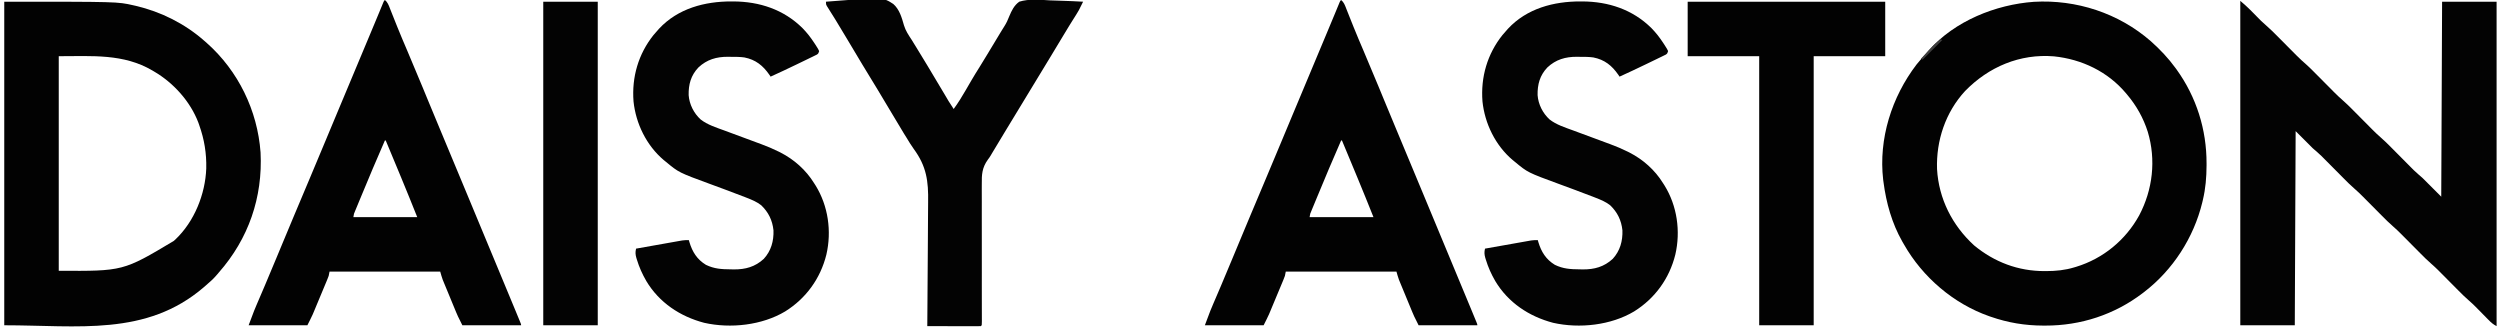 <svg height="388" width="2936" xmlns="http://www.w3.org/2000/svg" version="1.1">
<path transform="translate(2525.915,48.382)" fill="#020202" d="M0 0 C10.837 9.66 20.544 19.864 29.085 31.618 C29.712 32.479 29.712 32.479 30.353 33.357 C53.548 65.621 65.56 103.846 65.46 143.493 C65.459 144.707 65.459 144.707 65.458 145.945 C65.415 159.819 64.325 173.085 61.085 186.618 C60.771 187.953 60.771 187.953 60.451 189.314 C50.426 230.686 25.921 268.703 -7.915 294.618 C-8.501 295.069 -9.087 295.52 -9.69 295.984 C-42.699 321.126 -82.443 334.092 -123.79 333.993 C-124.647 333.992 -125.503 333.992 -126.385 333.991 C-147.825 333.929 -167.636 330.644 -187.915 323.618 C-188.567 323.394 -189.219 323.17 -189.891 322.939 C-231.796 308.212 -268.053 277.098 -289.915 238.618 C-290.569 237.496 -291.222 236.375 -291.896 235.219 C-304.075 213.787 -310.745 189.929 -313.915 165.618 C-314.048 164.66 -314.181 163.702 -314.318 162.715 C-319.871 114.565 -304.291 65.577 -275.173 27.43 C-272.257 23.798 -269.188 20.34 -266.029 16.918 C-264.119 14.84 -262.296 12.713 -260.478 10.555 C-230.31 -23.698 -182.157 -43.024 -137.333 -46.242 C-87.393 -49.146 -37.796 -32.974 0 0 Z M-218.157 58.555 C-241.08 83.449 -252.193 116.63 -251.052 150.233 C-249.061 185.074 -233.178 216.371 -207.482 239.84 C-183.704 259.479 -155.691 270.035 -124.853 269.993 C-124.174 269.992 -123.495 269.992 -122.795 269.991 C-111.44 269.949 -100.813 268.94 -89.915 265.618 C-89.192 265.403 -88.47 265.189 -87.725 264.968 C-56.077 255.352 -29.536 233.527 -13.638 204.543 C2.303 174.365 6.305 139.363 -3.549 106.506 C-8.67 90.29 -16.947 75.558 -27.915 62.618 C-28.34 62.109 -28.765 61.6 -29.203 61.076 C-50.532 35.76 -81.01 21.175 -113.721 17.799 C-153.707 14.502 -190.405 30.091 -218.157 58.555 Z"></path>
<path transform="translate(5,2)" fill="#020202" d="M0 0 C132.972 0 132.972 0 151.438 4.188 C152.397 4.403 153.357 4.619 154.346 4.841 C184.118 11.813 212.036 25.758 235 46 C235.972 46.851 236.944 47.702 237.945 48.578 C274.823 81.339 297.413 127.821 301 177 C303.709 229.756 286.833 278.424 252 318 C251.027 319.156 251.027 319.156 250.035 320.336 C246.053 325.05 241.727 329.044 237 333 C236.126 333.762 235.252 334.524 234.352 335.309 C166.825 393.331 86.455 380 0 380 C0 254.6 0 129.2 0 0 Z M64 64 C64 147.16 64 230.32 64 316 C139.652 316.456 139.652 316.456 199 281 C199.668 280.406 200.335 279.811 201.023 279.199 C223.224 258.198 236.126 226 237.223 195.863 C237.627 178.013 234.962 161.795 229 145 C228.643 143.976 228.286 142.953 227.918 141.898 C218.468 117.122 198.724 95.266 176 82 C175.338 81.606 174.675 81.212 173.993 80.806 C140.036 60.84 103.311 64 64 64 Z"></path>
<path transform="translate(2631,1)" fill="#030303" d="M0 0 C4.14 3.548 7.993 6.872 11.777 10.715 C13.043 11.992 13.043 11.992 14.334 13.295 C16.066 15.053 17.798 16.811 19.529 18.568 C20.374 19.421 21.219 20.274 22.09 21.152 C22.841 21.915 23.593 22.678 24.367 23.465 C26.457 25.477 28.573 27.378 30.77 29.27 C35.25 33.16 39.423 37.314 43.594 41.531 C44.78 42.723 44.78 42.723 45.991 43.94 C49.34 47.305 52.684 50.677 56.028 54.048 C58.485 56.524 60.946 58.996 63.406 61.469 C64.149 62.22 64.892 62.971 65.658 63.745 C69.642 67.748 73.725 71.541 78.002 75.227 C81.614 78.432 84.981 81.88 88.375 85.312 C89.528 86.471 89.528 86.471 90.705 87.654 C93.959 90.924 97.207 94.2 100.455 97.476 C102.843 99.882 105.234 102.285 107.625 104.688 C108.346 105.417 109.067 106.146 109.81 106.898 C113.111 110.214 116.441 113.432 119.986 116.486 C124.403 120.294 128.495 124.387 132.594 128.531 C133.385 129.326 134.176 130.121 134.991 130.94 C138.34 134.305 141.684 137.677 145.028 141.048 C147.485 143.524 149.946 145.996 152.406 148.469 C153.149 149.22 153.892 149.971 154.658 150.745 C158.014 154.117 161.396 157.394 165 160.5 C169.413 164.302 173.499 168.391 177.594 172.531 C178.385 173.326 179.176 174.121 179.991 174.94 C183.34 178.305 186.684 181.677 190.028 185.048 C192.485 187.524 194.946 189.996 197.406 192.469 C198.149 193.22 198.892 193.971 199.658 194.745 C200.372 195.463 201.086 196.181 201.822 196.92 C202.438 197.541 203.053 198.161 203.687 198.801 C207.025 201.975 210.533 204.967 214 208 C221.26 215.26 228.52 222.52 236 230 C236.33 154.43 236.66 78.86 237 1 C258.12 1 279.24 1 301 1 C301 126.73 301 252.46 301 382 C297.004 380.002 294.476 377.718 291.422 374.582 C290.892 374.047 290.361 373.511 289.815 372.959 C288.122 371.248 286.435 369.531 284.75 367.812 C283.078 366.113 281.405 364.414 279.728 362.719 C278.687 361.667 277.65 360.612 276.615 359.553 C273.887 356.789 271.084 354.175 268.142 351.639 C263.765 347.851 259.693 343.802 255.625 339.688 C254.856 338.915 254.087 338.142 253.295 337.346 C250.041 334.076 246.793 330.8 243.545 327.524 C241.157 325.118 238.766 322.715 236.375 320.312 C235.654 319.583 234.933 318.854 234.19 318.102 C230.889 314.786 227.559 311.568 224.014 308.514 C219.597 304.706 215.505 300.613 211.406 296.469 C210.615 295.674 209.824 294.879 209.009 294.06 C205.66 290.695 202.316 287.323 198.972 283.952 C196.515 281.476 194.054 279.004 191.594 276.531 C190.851 275.78 190.108 275.029 189.342 274.255 C185.986 270.883 182.604 267.606 179 264.5 C174.587 260.698 170.501 256.609 166.406 252.469 C165.615 251.674 164.824 250.879 164.009 250.06 C160.66 246.695 157.316 243.323 153.972 239.952 C151.515 237.476 149.054 235.004 146.594 232.531 C145.851 231.78 145.108 231.029 144.342 230.255 C140.986 226.883 137.604 223.606 134 220.5 C129.587 216.698 125.501 212.609 121.406 208.469 C120.615 207.674 119.824 206.879 119.009 206.06 C115.66 202.695 112.316 199.323 108.972 195.952 C106.515 193.476 104.054 191.004 101.594 188.531 C100.851 187.78 100.108 187.029 99.342 186.255 C98.628 185.537 97.914 184.819 97.178 184.08 C96.255 183.149 96.255 183.149 95.313 182.199 C91.975 179.025 88.467 176.033 85 173 C75.1 163.1 75.1 163.1 65 153 C64.67 228.24 64.34 303.48 64 381 C42.88 381 21.76 381 0 381 C0 255.27 0 129.54 0 0 Z"></path>
<path transform="translate(1575,0)" fill="#020202" d="M0 0 C3.293 2.666 4.489 6.146 5.977 9.98 C6.259 10.688 6.541 11.395 6.831 12.124 C7.445 13.663 8.055 15.205 8.663 16.747 C10.327 20.969 12.019 25.18 13.711 29.391 C14.063 30.269 14.416 31.147 14.779 32.052 C18.475 41.235 22.353 50.338 26.25 59.438 C32.372 73.751 38.384 88.105 44.312 102.5 C45.914 106.388 47.515 110.276 49.117 114.164 C49.518 115.137 49.918 116.109 50.331 117.111 C54.838 128.044 59.386 138.96 63.938 149.875 C64.35 150.864 64.762 151.853 65.187 152.871 C67.278 157.886 69.37 162.901 71.462 167.915 C75.324 177.172 79.18 186.431 83.037 195.689 C85.132 200.716 87.226 205.743 89.32 210.77 C89.721 211.731 90.122 212.693 90.534 213.684 C93.019 219.647 95.505 225.611 97.992 231.574 C104.761 247.808 111.512 264.05 118.244 280.3 C123.778 293.659 129.335 307.008 134.901 320.353 C141.063 335.127 147.221 349.902 153.326 364.699 C153.937 366.18 154.549 367.661 155.162 369.142 C155.99 371.145 156.816 373.148 157.641 375.152 C158.1 376.266 158.559 377.38 159.032 378.527 C160 381 160 381 160 382 C137.23 382 114.46 382 91 382 C85.374 370.747 85.374 370.747 83.72 366.753 C83.346 365.856 82.973 364.958 82.588 364.033 C82.204 363.101 81.821 362.168 81.426 361.207 C81.016 360.217 80.606 359.226 80.184 358.206 C79.326 356.131 78.469 354.054 77.615 351.977 C76.311 348.808 74.999 345.643 73.686 342.479 C72.848 340.451 72.012 338.423 71.176 336.395 C70.591 334.986 70.591 334.986 69.995 333.55 C69.631 332.662 69.267 331.774 68.892 330.859 C68.574 330.087 68.256 329.316 67.928 328.521 C66.781 325.405 65.912 322.193 65 319 C22.1 319 -20.8 319 -65 319 C-65.33 320.65 -65.66 322.3 -66 324 C-66.582 325.621 -67.208 327.226 -67.87 328.815 C-68.446 330.208 -68.446 330.208 -69.034 331.628 C-69.451 332.621 -69.868 333.614 -70.297 334.637 C-70.943 336.189 -70.943 336.189 -71.602 337.772 C-72.514 339.961 -73.429 342.149 -74.346 344.336 C-75.737 347.656 -77.119 350.979 -78.5 354.303 C-79.39 356.435 -80.281 358.567 -81.172 360.699 C-81.58 361.682 -81.989 362.665 -82.41 363.677 C-82.807 364.621 -83.203 365.565 -83.612 366.538 C-83.953 367.353 -84.295 368.169 -84.646 369.009 C-86.634 373.401 -88.844 377.688 -91 382 C-113.77 382 -136.54 382 -160 382 C-153.122 363.658 -153.122 363.658 -150.398 357.375 C-150.084 356.641 -149.77 355.907 -149.447 355.151 C-148.775 353.582 -148.102 352.014 -147.427 350.446 C-145.553 346.089 -143.693 341.726 -141.832 337.363 C-141.244 335.984 -141.244 335.984 -140.643 334.577 C-136.055 323.806 -131.557 312.998 -127.062 302.188 C-126.214 300.148 -125.366 298.109 -124.517 296.069 C-123.249 293.02 -121.98 289.97 -120.712 286.92 C-116.466 276.713 -112.206 266.511 -107.938 256.312 C-107.572 255.44 -107.207 254.568 -106.831 253.669 C-100.62 238.832 -94.365 224.012 -88.101 209.197 C-81.927 194.592 -75.803 179.967 -69.714 165.326 C-69.411 164.599 -69.109 163.871 -68.797 163.121 C-68.493 162.39 -68.188 161.658 -67.875 160.905 C-63.994 151.576 -60.09 142.257 -56.188 132.938 C-55.623 131.588 -55.623 131.588 -55.046 130.212 C-53.13 125.637 -51.214 121.062 -49.298 116.488 C-45.531 107.492 -41.766 98.496 -38 89.5 C-36.51 85.941 -35.021 82.383 -33.531 78.824 C-32.977 77.5 -32.977 77.5 -32.411 76.148 C-30.081 70.582 -27.751 65.016 -25.42 59.451 C-23.834 55.664 -22.249 51.877 -20.663 48.091 C-19.517 45.354 -18.371 42.618 -17.225 39.881 C-14.033 32.26 -10.845 24.638 -7.684 17.004 C-7.209 15.859 -6.735 14.715 -6.246 13.536 C-5.404 11.502 -4.564 9.467 -3.727 7.431 C-3.372 6.575 -3.018 5.718 -2.652 4.836 C-2.353 4.109 -2.054 3.383 -1.746 2.634 C-1 1 -1 1 0 0 Z M0 165 C-9.657 186.862 -18.819 208.935 -28 231 C-28.291 231.698 -28.582 232.396 -28.881 233.116 C-30.469 236.929 -32.05 240.744 -33.625 244.562 C-33.985 245.429 -34.344 246.295 -34.715 247.188 C-36.396 250.969 -36.396 250.969 -37 255 C-12.25 255 12.5 255 38 255 C31.91 239.775 25.803 224.573 19.5 209.438 C18.765 207.669 18.03 205.9 17.295 204.131 C15.199 199.086 13.1 194.043 11 189 C10.419 187.604 9.838 186.208 9.257 184.812 C6.508 178.207 3.757 171.602 1 165 C0.67 165 0.34 165 0 165 Z"></path>
<path transform="translate(452,0)" fill="#020202" d="M0 0 C3.293 2.666 4.489 6.146 5.977 9.98 C6.259 10.688 6.541 11.395 6.831 12.124 C7.445 13.663 8.055 15.205 8.663 16.747 C10.327 20.969 12.019 25.18 13.711 29.391 C14.063 30.269 14.416 31.147 14.779 32.052 C18.475 41.235 22.353 50.338 26.25 59.438 C32.372 73.751 38.384 88.105 44.312 102.5 C45.914 106.388 47.515 110.276 49.117 114.164 C49.518 115.137 49.918 116.109 50.331 117.111 C54.838 128.044 59.386 138.96 63.938 149.875 C64.35 150.864 64.762 151.853 65.187 152.871 C67.278 157.886 69.37 162.901 71.462 167.915 C75.324 177.172 79.18 186.431 83.037 195.689 C85.132 200.716 87.226 205.743 89.32 210.77 C89.721 211.731 90.122 212.693 90.534 213.684 C93.019 219.647 95.505 225.611 97.992 231.574 C104.761 247.808 111.512 264.05 118.244 280.3 C123.778 293.659 129.335 307.008 134.901 320.353 C141.063 335.127 147.221 349.902 153.326 364.699 C153.937 366.18 154.549 367.661 155.162 369.142 C155.99 371.145 156.816 373.148 157.641 375.152 C158.1 376.266 158.559 377.38 159.032 378.527 C160 381 160 381 160 382 C137.23 382 114.46 382 91 382 C85.374 370.747 85.374 370.747 83.72 366.753 C83.346 365.856 82.973 364.958 82.588 364.033 C82.204 363.101 81.821 362.168 81.426 361.207 C81.016 360.217 80.606 359.226 80.184 358.206 C79.326 356.131 78.469 354.054 77.615 351.977 C76.311 348.808 74.999 345.643 73.686 342.479 C72.848 340.451 72.012 338.423 71.176 336.395 C70.591 334.986 70.591 334.986 69.995 333.55 C69.631 332.662 69.267 331.774 68.892 330.859 C68.574 330.087 68.256 329.316 67.928 328.521 C66.781 325.405 65.912 322.193 65 319 C22.1 319 -20.8 319 -65 319 C-65.33 320.65 -65.66 322.3 -66 324 C-66.582 325.621 -67.208 327.226 -67.87 328.815 C-68.446 330.208 -68.446 330.208 -69.034 331.628 C-69.451 332.621 -69.868 333.614 -70.297 334.637 C-70.943 336.189 -70.943 336.189 -71.602 337.772 C-72.514 339.961 -73.429 342.149 -74.346 344.336 C-75.737 347.656 -77.119 350.979 -78.5 354.303 C-79.39 356.435 -80.281 358.567 -81.172 360.699 C-81.58 361.682 -81.989 362.665 -82.41 363.677 C-82.807 364.621 -83.203 365.565 -83.612 366.538 C-83.953 367.353 -84.295 368.169 -84.646 369.009 C-86.634 373.401 -88.844 377.688 -91 382 C-113.77 382 -136.54 382 -160 382 C-153.122 363.658 -153.122 363.658 -150.398 357.375 C-150.084 356.641 -149.77 355.907 -149.447 355.151 C-148.775 353.582 -148.102 352.014 -147.427 350.446 C-145.553 346.089 -143.693 341.726 -141.832 337.363 C-141.244 335.984 -141.244 335.984 -140.643 334.577 C-136.055 323.806 -131.557 312.998 -127.062 302.188 C-126.214 300.148 -125.366 298.109 -124.517 296.069 C-123.249 293.02 -121.98 289.97 -120.712 286.92 C-116.466 276.713 -112.206 266.511 -107.938 256.312 C-107.572 255.44 -107.207 254.568 -106.831 253.669 C-100.62 238.832 -94.365 224.012 -88.101 209.197 C-81.927 194.592 -75.803 179.967 -69.714 165.326 C-69.411 164.599 -69.109 163.871 -68.797 163.121 C-68.493 162.39 -68.188 161.658 -67.875 160.905 C-63.994 151.576 -60.09 142.257 -56.188 132.938 C-55.623 131.588 -55.623 131.588 -55.046 130.212 C-53.13 125.637 -51.214 121.062 -49.298 116.488 C-45.531 107.492 -41.766 98.496 -38 89.5 C-36.51 85.941 -35.021 82.383 -33.531 78.824 C-32.977 77.5 -32.977 77.5 -32.411 76.148 C-30.081 70.582 -27.751 65.016 -25.42 59.451 C-23.834 55.664 -22.249 51.877 -20.663 48.091 C-19.517 45.354 -18.371 42.618 -17.225 39.881 C-14.033 32.26 -10.845 24.638 -7.684 17.004 C-7.209 15.859 -6.735 14.715 -6.246 13.536 C-5.404 11.502 -4.564 9.467 -3.727 7.431 C-3.372 6.575 -3.018 5.718 -2.652 4.836 C-2.353 4.109 -2.054 3.383 -1.746 2.634 C-1 1 -1 1 0 0 Z M0 165 C-9.657 186.862 -18.819 208.935 -28 231 C-28.291 231.698 -28.582 232.396 -28.881 233.116 C-30.469 236.929 -32.05 240.744 -33.625 244.562 C-33.985 245.429 -34.344 246.295 -34.715 247.188 C-36.396 250.969 -36.396 250.969 -37 255 C-12.25 255 12.5 255 38 255 C31.91 239.775 25.803 224.573 19.5 209.438 C18.765 207.669 18.03 205.9 17.295 204.131 C15.199 199.086 13.1 194.043 11 189 C10.419 187.604 9.838 186.208 9.257 184.812 C6.508 178.207 3.757 171.602 1 165 C0.67 165 0.34 165 0 165 Z"></path>
<path transform="translate(1856.312,1.688)" fill="#030303" d="M0 0 C0.672 0.002 1.345 0.004 2.038 0.006 C32.597 0.144 60.997 9.447 83.062 31.25 C88.216 36.508 92.64 42.156 96.688 48.312 C97.3 49.238 97.912 50.164 98.543 51.117 C101.706 56.112 101.706 56.112 102.688 58.312 C101.688 61.312 101.688 61.312 99.919 62.488 C99.149 62.863 98.379 63.239 97.586 63.625 C96.278 64.271 96.278 64.271 94.945 64.929 C93.993 65.386 93.042 65.842 92.062 66.312 C91.085 66.791 90.107 67.269 89.1 67.762 C85.968 69.29 82.829 70.803 79.688 72.312 C78.659 72.81 77.63 73.307 76.57 73.819 C66.328 78.769 56.058 83.637 45.688 88.312 C45.203 87.588 44.718 86.864 44.219 86.117 C36.742 75.334 28.107 68.343 14.872 65.764 C9.591 65.015 4.326 65.087 -1 65.062 C-2.121 65.042 -3.242 65.021 -4.396 65 C-17.847 64.938 -29.137 68.214 -39.062 77.5 C-47.946 86.833 -50.806 97.472 -50.559 110.074 C-49.737 120.883 -44.509 131.294 -36.479 138.622 C-28.494 144.854 -18.183 148.059 -8.754 151.517 C-6.545 152.328 -4.34 153.148 -2.135 153.97 C4.125 156.302 10.392 158.617 16.66 160.93 C20.521 162.356 24.38 163.791 28.236 165.23 C30.376 166.026 32.519 166.811 34.662 167.596 C41.702 170.204 48.529 173.067 55.253 176.411 C56.213 176.888 56.213 176.888 57.193 177.374 C73.204 185.543 87.242 197.985 96.688 213.312 C97.56 214.66 97.56 214.66 98.449 216.035 C113.336 240.029 117.566 269.93 111.179 297.331 C104.218 325.388 87.331 348.72 62.818 364.037 C35.555 380.355 -1.387 384.386 -32.328 377.414 C-60.547 369.998 -85.146 353.733 -100.312 328.312 C-104.99 320.26 -108.675 312.043 -111.375 303.125 C-111.699 302.065 -111.699 302.065 -112.03 300.983 C-113.146 296.997 -113.268 294.299 -112.312 290.312 C-104.968 289.004 -97.622 287.699 -90.276 286.401 C-86.864 285.798 -83.453 285.193 -80.043 284.585 C-76.119 283.885 -72.194 283.192 -68.27 282.5 C-67.049 282.281 -65.828 282.063 -64.57 281.837 C-63.429 281.637 -62.288 281.437 -61.113 281.23 C-60.111 281.053 -59.11 280.875 -58.078 280.692 C-55.447 280.331 -52.963 280.241 -50.312 280.312 C-50.105 281.063 -49.897 281.813 -49.684 282.586 C-46.213 294.117 -40.739 302.938 -30.312 309.312 C-20.642 314.04 -11.962 314.545 -1.312 314.625 C0.565 314.669 0.565 314.669 2.48 314.713 C16.155 314.805 27.511 311.708 37.688 302.312 C46.277 292.955 49.508 281.336 49.062 268.793 C47.792 257.002 43.215 247.578 34.648 239.355 C29.611 235.413 23.992 233.081 18.094 230.762 C17.233 230.42 16.372 230.079 15.485 229.727 C8.041 226.798 0.548 223.999 -6.953 221.219 C-8.141 220.778 -9.329 220.338 -10.553 219.884 C-15.459 218.067 -20.366 216.252 -25.278 214.449 C-62.135 200.906 -62.135 200.906 -77.312 188.312 C-78.162 187.627 -79.011 186.941 -79.887 186.234 C-100.063 169.131 -112.601 143.499 -115.312 117.312 C-117.476 88.824 -109.628 61.792 -91.812 39.438 C-90.33 37.714 -88.831 36.004 -87.312 34.312 C-86.651 33.557 -85.99 32.802 -85.309 32.023 C-63.158 8.233 -31.529 -0.137 0 0 Z"></path>
<path transform="translate(859.312,1.688)" fill="#030303" d="M0 0 C0.672 0.002 1.345 0.004 2.038 0.006 C32.597 0.144 60.997 9.447 83.062 31.25 C88.216 36.508 92.64 42.156 96.688 48.312 C97.3 49.238 97.912 50.164 98.543 51.117 C101.706 56.112 101.706 56.112 102.688 58.312 C101.688 61.312 101.688 61.312 99.919 62.488 C99.149 62.863 98.379 63.239 97.586 63.625 C96.278 64.271 96.278 64.271 94.945 64.929 C93.993 65.386 93.042 65.842 92.062 66.312 C91.085 66.791 90.107 67.269 89.1 67.762 C85.968 69.29 82.829 70.803 79.688 72.312 C78.659 72.81 77.63 73.307 76.57 73.819 C66.328 78.769 56.058 83.637 45.688 88.312 C45.203 87.588 44.718 86.864 44.219 86.117 C36.742 75.334 28.107 68.343 14.872 65.764 C9.591 65.015 4.326 65.087 -1 65.062 C-2.121 65.042 -3.242 65.021 -4.396 65 C-17.847 64.938 -29.137 68.214 -39.062 77.5 C-47.946 86.833 -50.806 97.472 -50.559 110.074 C-49.737 120.883 -44.509 131.294 -36.479 138.622 C-28.494 144.854 -18.183 148.059 -8.754 151.517 C-6.545 152.328 -4.34 153.148 -2.135 153.97 C4.125 156.302 10.392 158.617 16.66 160.93 C20.521 162.356 24.38 163.791 28.236 165.23 C30.376 166.026 32.519 166.811 34.662 167.596 C41.702 170.204 48.529 173.067 55.253 176.411 C56.213 176.888 56.213 176.888 57.193 177.374 C73.204 185.543 87.242 197.985 96.688 213.312 C97.56 214.66 97.56 214.66 98.449 216.035 C113.336 240.029 117.566 269.93 111.179 297.331 C104.218 325.388 87.331 348.72 62.818 364.037 C35.555 380.355 -1.387 384.386 -32.328 377.414 C-60.547 369.998 -85.146 353.733 -100.312 328.312 C-104.99 320.26 -108.675 312.043 -111.375 303.125 C-111.699 302.065 -111.699 302.065 -112.03 300.983 C-113.146 296.997 -113.268 294.299 -112.312 290.312 C-104.968 289.004 -97.622 287.699 -90.276 286.401 C-86.864 285.798 -83.453 285.193 -80.043 284.585 C-76.119 283.885 -72.194 283.192 -68.27 282.5 C-67.049 282.281 -65.828 282.063 -64.57 281.837 C-63.429 281.637 -62.288 281.437 -61.113 281.23 C-60.111 281.053 -59.11 280.875 -58.078 280.692 C-55.447 280.331 -52.963 280.241 -50.312 280.312 C-50.105 281.063 -49.897 281.813 -49.684 282.586 C-46.213 294.117 -40.739 302.938 -30.312 309.312 C-20.642 314.04 -11.962 314.545 -1.312 314.625 C0.565 314.669 0.565 314.669 2.48 314.713 C16.155 314.805 27.511 311.708 37.688 302.312 C46.277 292.955 49.508 281.336 49.062 268.793 C47.792 257.002 43.215 247.578 34.648 239.355 C29.611 235.413 23.992 233.081 18.094 230.762 C17.233 230.42 16.372 230.079 15.485 229.727 C8.041 226.798 0.548 223.999 -6.953 221.219 C-8.141 220.778 -9.329 220.338 -10.553 219.884 C-15.459 218.067 -20.366 216.252 -25.278 214.449 C-62.135 200.906 -62.135 200.906 -77.312 188.312 C-78.162 187.627 -79.011 186.941 -79.887 186.234 C-100.063 169.131 -112.601 143.499 -115.312 117.312 C-117.476 88.824 -109.628 61.792 -91.812 39.438 C-90.33 37.714 -88.831 36.004 -87.312 34.312 C-86.651 33.557 -85.99 32.802 -85.309 32.023 C-63.158 8.233 -31.529 -0.137 0 0 Z"></path>
<path transform="translate(970,2)" fill="#030303" d="M0 0 C66.758 -5.361 66.758 -5.361 79.096 2.689 C86.352 9.054 89.054 18.654 91.597 27.656 C93.463 33.932 96.937 39.123 100.514 44.547 C102.357 47.373 104.086 50.267 105.828 53.156 C106.523 54.299 107.219 55.44 107.916 56.582 C108.26 57.146 108.604 57.71 108.958 58.292 C109.474 59.137 109.474 59.137 110 60 C112.794 64.582 115.586 69.165 118.375 73.75 C118.718 74.314 119.062 74.878 119.415 75.459 C126.287 86.759 133.038 98.128 139.757 109.519 C140.144 110.174 140.532 110.828 140.931 111.503 C141.979 113.277 143.025 115.051 144.072 116.826 C145.969 119.948 147.951 122.976 150 126 C155.231 118.861 159.807 111.425 164.221 103.767 C166.085 100.535 167.964 97.312 169.844 94.09 C170.392 93.149 170.392 93.149 170.951 92.19 C174.027 86.926 177.216 81.745 180.479 76.596 C183.584 71.692 186.586 66.732 189.562 61.75 C194.467 53.543 199.41 45.359 204.375 37.188 C205.022 36.123 205.668 35.059 206.334 33.962 C207.349 32.292 208.367 30.621 209.44 28.988 C211.925 25.129 213.679 21.338 215.308 17.041 C218.134 10.326 220.99 4.371 227 0 C238.423 -3.58 250.939 -2.278 262.728 -1.579 C267.158 -1.342 271.59 -1.239 276.023 -1.123 C284.691 -0.878 293.343 -0.487 302 0 C296.802 10.572 296.802 10.572 294.09 14.867 C293.582 15.679 293.073 16.49 292.55 17.326 C292.018 18.167 291.486 19.008 290.938 19.875 C289.774 21.735 288.611 23.596 287.449 25.457 C286.868 26.387 286.287 27.317 285.689 28.276 C283.166 32.346 280.704 36.451 278.25 40.562 C273.47 48.562 268.652 56.537 263.812 64.5 C263.453 65.091 263.094 65.682 262.724 66.291 C260.885 69.318 259.045 72.345 257.206 75.371 C253.987 80.665 250.773 85.962 247.557 91.258 C245.788 94.172 244.019 97.086 242.25 100 C241.542 101.167 240.833 102.333 240.125 103.5 C238.708 105.833 237.292 108.167 235.875 110.5 C235.524 111.077 235.174 111.655 234.813 112.25 C234.104 113.417 233.395 114.584 232.687 115.751 C230.92 118.661 229.153 121.572 227.386 124.482 C224.153 129.807 220.92 135.132 217.684 140.455 C215.852 143.47 214.019 146.485 212.188 149.5 C211.832 150.085 211.476 150.671 211.11 151.274 C206.079 159.556 201.07 167.85 196.104 176.172 C195.677 176.887 195.249 177.603 194.809 178.34 C194.201 179.386 194.201 179.386 193.58 180.453 C192 183 192 183 190.01 185.654 C183.292 195.112 182.868 202.987 183.016 214.351 C183.01 216.164 183 217.977 182.988 219.79 C182.963 224.674 182.987 229.556 183.02 234.44 C183.046 239.559 183.025 244.678 183.009 249.797 C182.986 259.475 183.003 269.152 183.035 278.83 C183.077 292.005 183.063 305.179 183.05 318.354 C183.046 321.513 183.043 324.672 183.041 327.831 C183.04 328.855 183.039 329.878 183.038 330.933 C183.033 337.028 183.039 343.123 183.054 349.219 C183.063 352.995 183.068 356.771 183.073 360.547 C183.077 362.304 183.082 364.061 183.089 365.819 C183.098 368.206 183.102 370.594 183.104 372.982 C183.109 373.686 183.113 374.39 183.118 375.116 C183.114 379.886 183.114 379.886 182 381 C180.036 381.094 178.069 381.117 176.103 381.114 C174.842 381.113 173.581 381.113 172.281 381.113 C170.895 381.108 169.508 381.103 168.121 381.098 C166.71 381.096 165.299 381.094 163.888 381.093 C160.168 381.09 156.447 381.08 152.727 381.069 C148.933 381.058 145.139 381.054 141.346 381.049 C133.897 381.038 126.449 381.021 119 381 C119.011 380.089 119.021 379.178 119.032 378.239 C119.283 355.93 119.438 333.623 119.49 311.313 C119.517 300.523 119.575 289.735 119.71 278.947 C119.827 269.528 119.883 260.112 119.869 250.693 C119.863 245.717 119.886 240.746 119.983 235.772 C120.447 210.75 118.126 193.325 103.077 172.863 C100.002 168.625 97.328 164.167 94.625 159.688 C93.583 158.014 92.539 156.342 91.492 154.672 C87.142 147.655 82.953 140.543 78.75 133.438 C72.678 123.175 66.573 112.936 60.375 102.75 C60.028 102.179 59.68 101.608 59.322 101.019 C56.884 97.012 54.442 93.006 52 89 C49.206 84.418 46.414 79.835 43.625 75.25 C43.278 74.679 42.93 74.108 42.573 73.52 C36.385 63.344 30.3 53.109 24.244 42.855 C19.976 35.628 15.675 28.428 11.242 21.301 C10.865 20.693 10.487 20.085 10.098 19.459 C8.316 16.593 6.525 13.733 4.722 10.88 C4.099 9.882 3.475 8.884 2.832 7.855 C2.283 6.986 1.733 6.116 1.167 5.219 C0 3 0 3 0 0 Z"></path>
<path transform="translate(1982,2)" fill="#020202" d="M0 0 C76.56 0 153.12 0 232 0 C232 21.12 232 42.24 232 64 C204.28 64 176.56 64 148 64 C148 168.28 148 272.56 148 380 C126.88 380 105.76 380 84 380 C84 275.72 84 171.44 84 64 C56.28 64 28.56 64 0 64 C0 42.88 0 21.76 0 0 Z"></path>
<path transform="translate(638,2)" fill="#030303" d="M0 0 C21.12 0 42.24 0 64 0 C64 125.4 64 250.8 64 380 C42.88 380 21.76 380 0 380 C0 254.6 0 129.2 0 0 Z"></path>
<path transform="translate(2279,46)" fill="#3F3F3F" d="M0 0 C0.66 0.33 1.32 0.66 2 1 C-5.59 8.59 -13.18 16.18 -21 24 C-21.66 23.67 -22.32 23.34 -23 23 C-8.297 6.93 -8.297 6.93 -1 1 C-0.67 0.67 -0.34 0.34 0 0 Z"></path>
</svg>
